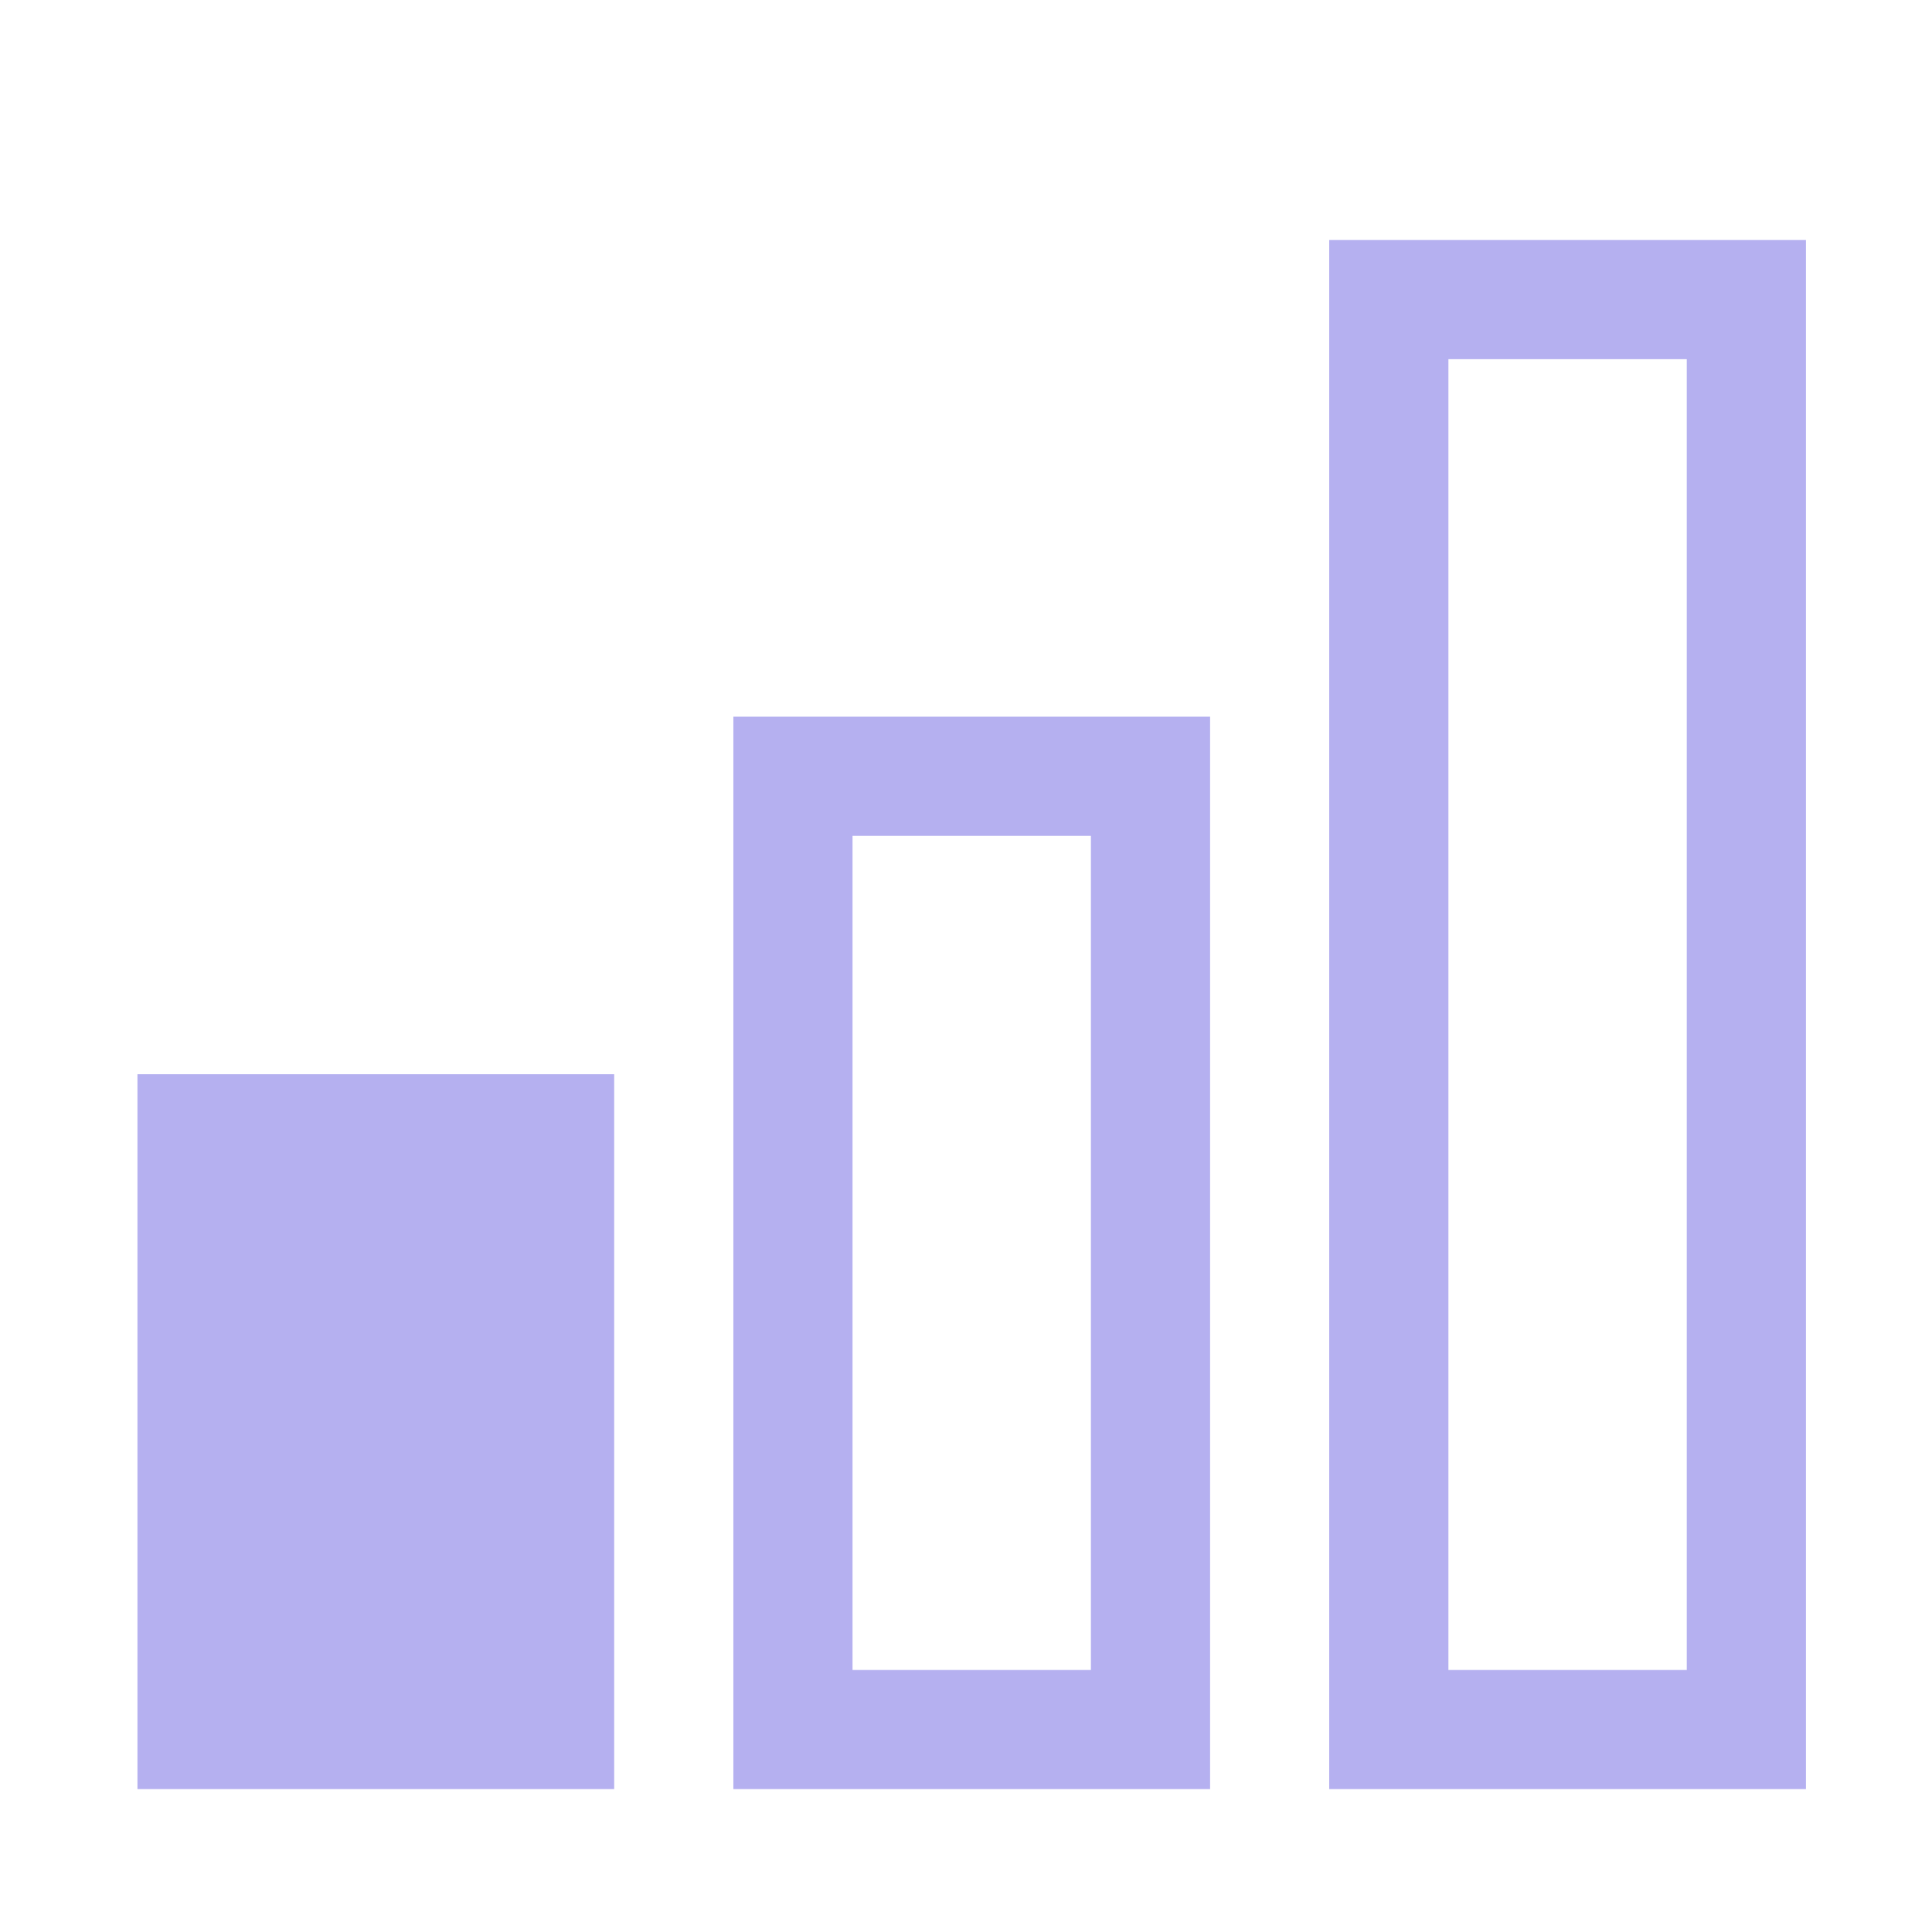 <?xml version="1.0" encoding="UTF-8"?> <svg xmlns="http://www.w3.org/2000/svg" width="89" height="88" viewBox="0 0 89 88" fill="none"><g clip-path="url(#clip0_700_38)"><path d="M83.193 82.431H61.232V11.059H83.193V82.431ZM66.723 76.941H77.703V16.549H66.723V76.941Z" fill="#B5B0F0"></path><path d="M55.744 82.431H33.783V33.02H55.744V82.431ZM39.273 76.941H50.254V38.51H39.273V76.941Z" fill="#B5B0F0"></path><path d="M28.293 82.431H6.332V49.49H28.293V82.431Z" fill="#B5B0F0"></path></g><defs><clipPath id="clip0_700_38"><rect width="87.842" height="87.842" fill="white" transform="translate(0.842 0.079)"></rect></clipPath></defs></svg> 